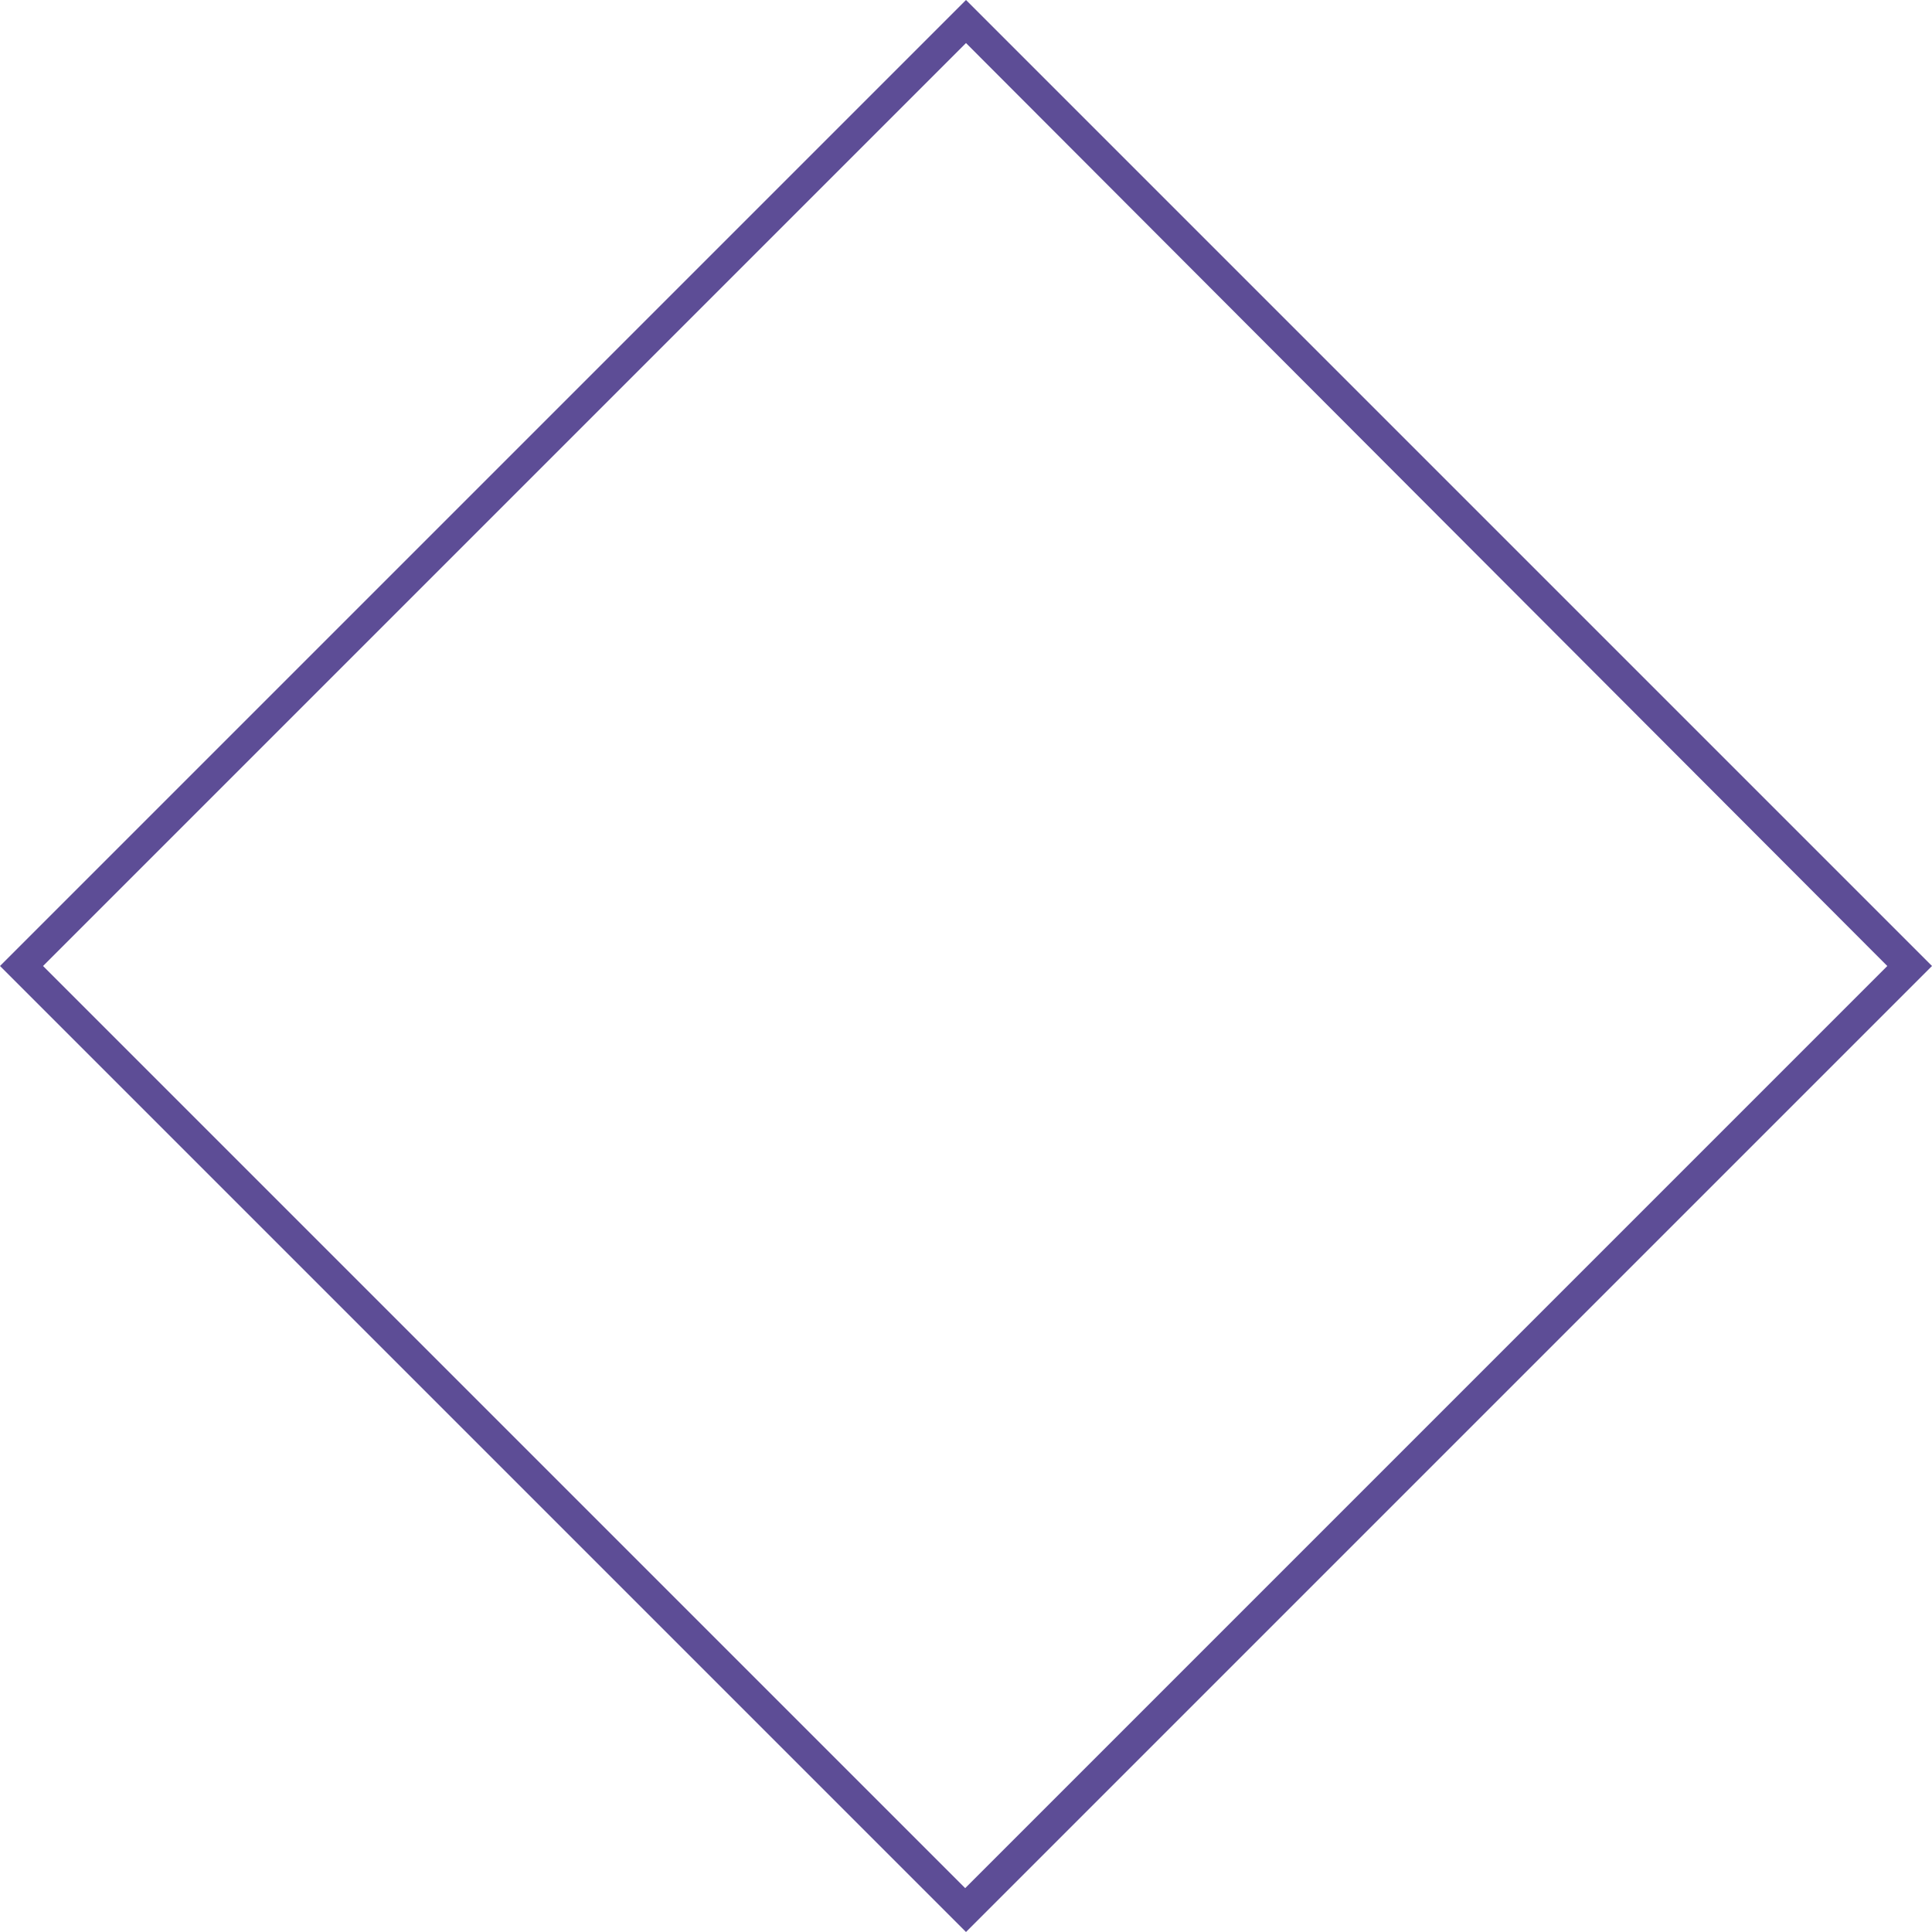 <svg width="57" height="57" viewBox="0 0 57 57" fill="none" xmlns="http://www.w3.org/2000/svg">
<g clip-path="url(#clip0)">
<path d="M28.5 57L0 28.5L28.5 0L57 28.5L28.5 57ZM1.27 28.5L28.476 55.706L55.681 28.5L28.5 1.27L1.27 28.5Z" fill="#5D4D96"/>
</g>
<defs>
<clipPath id="clip0">
<rect width="57" height="57" fill="white"/>
</clipPath>
</defs>
</svg>
